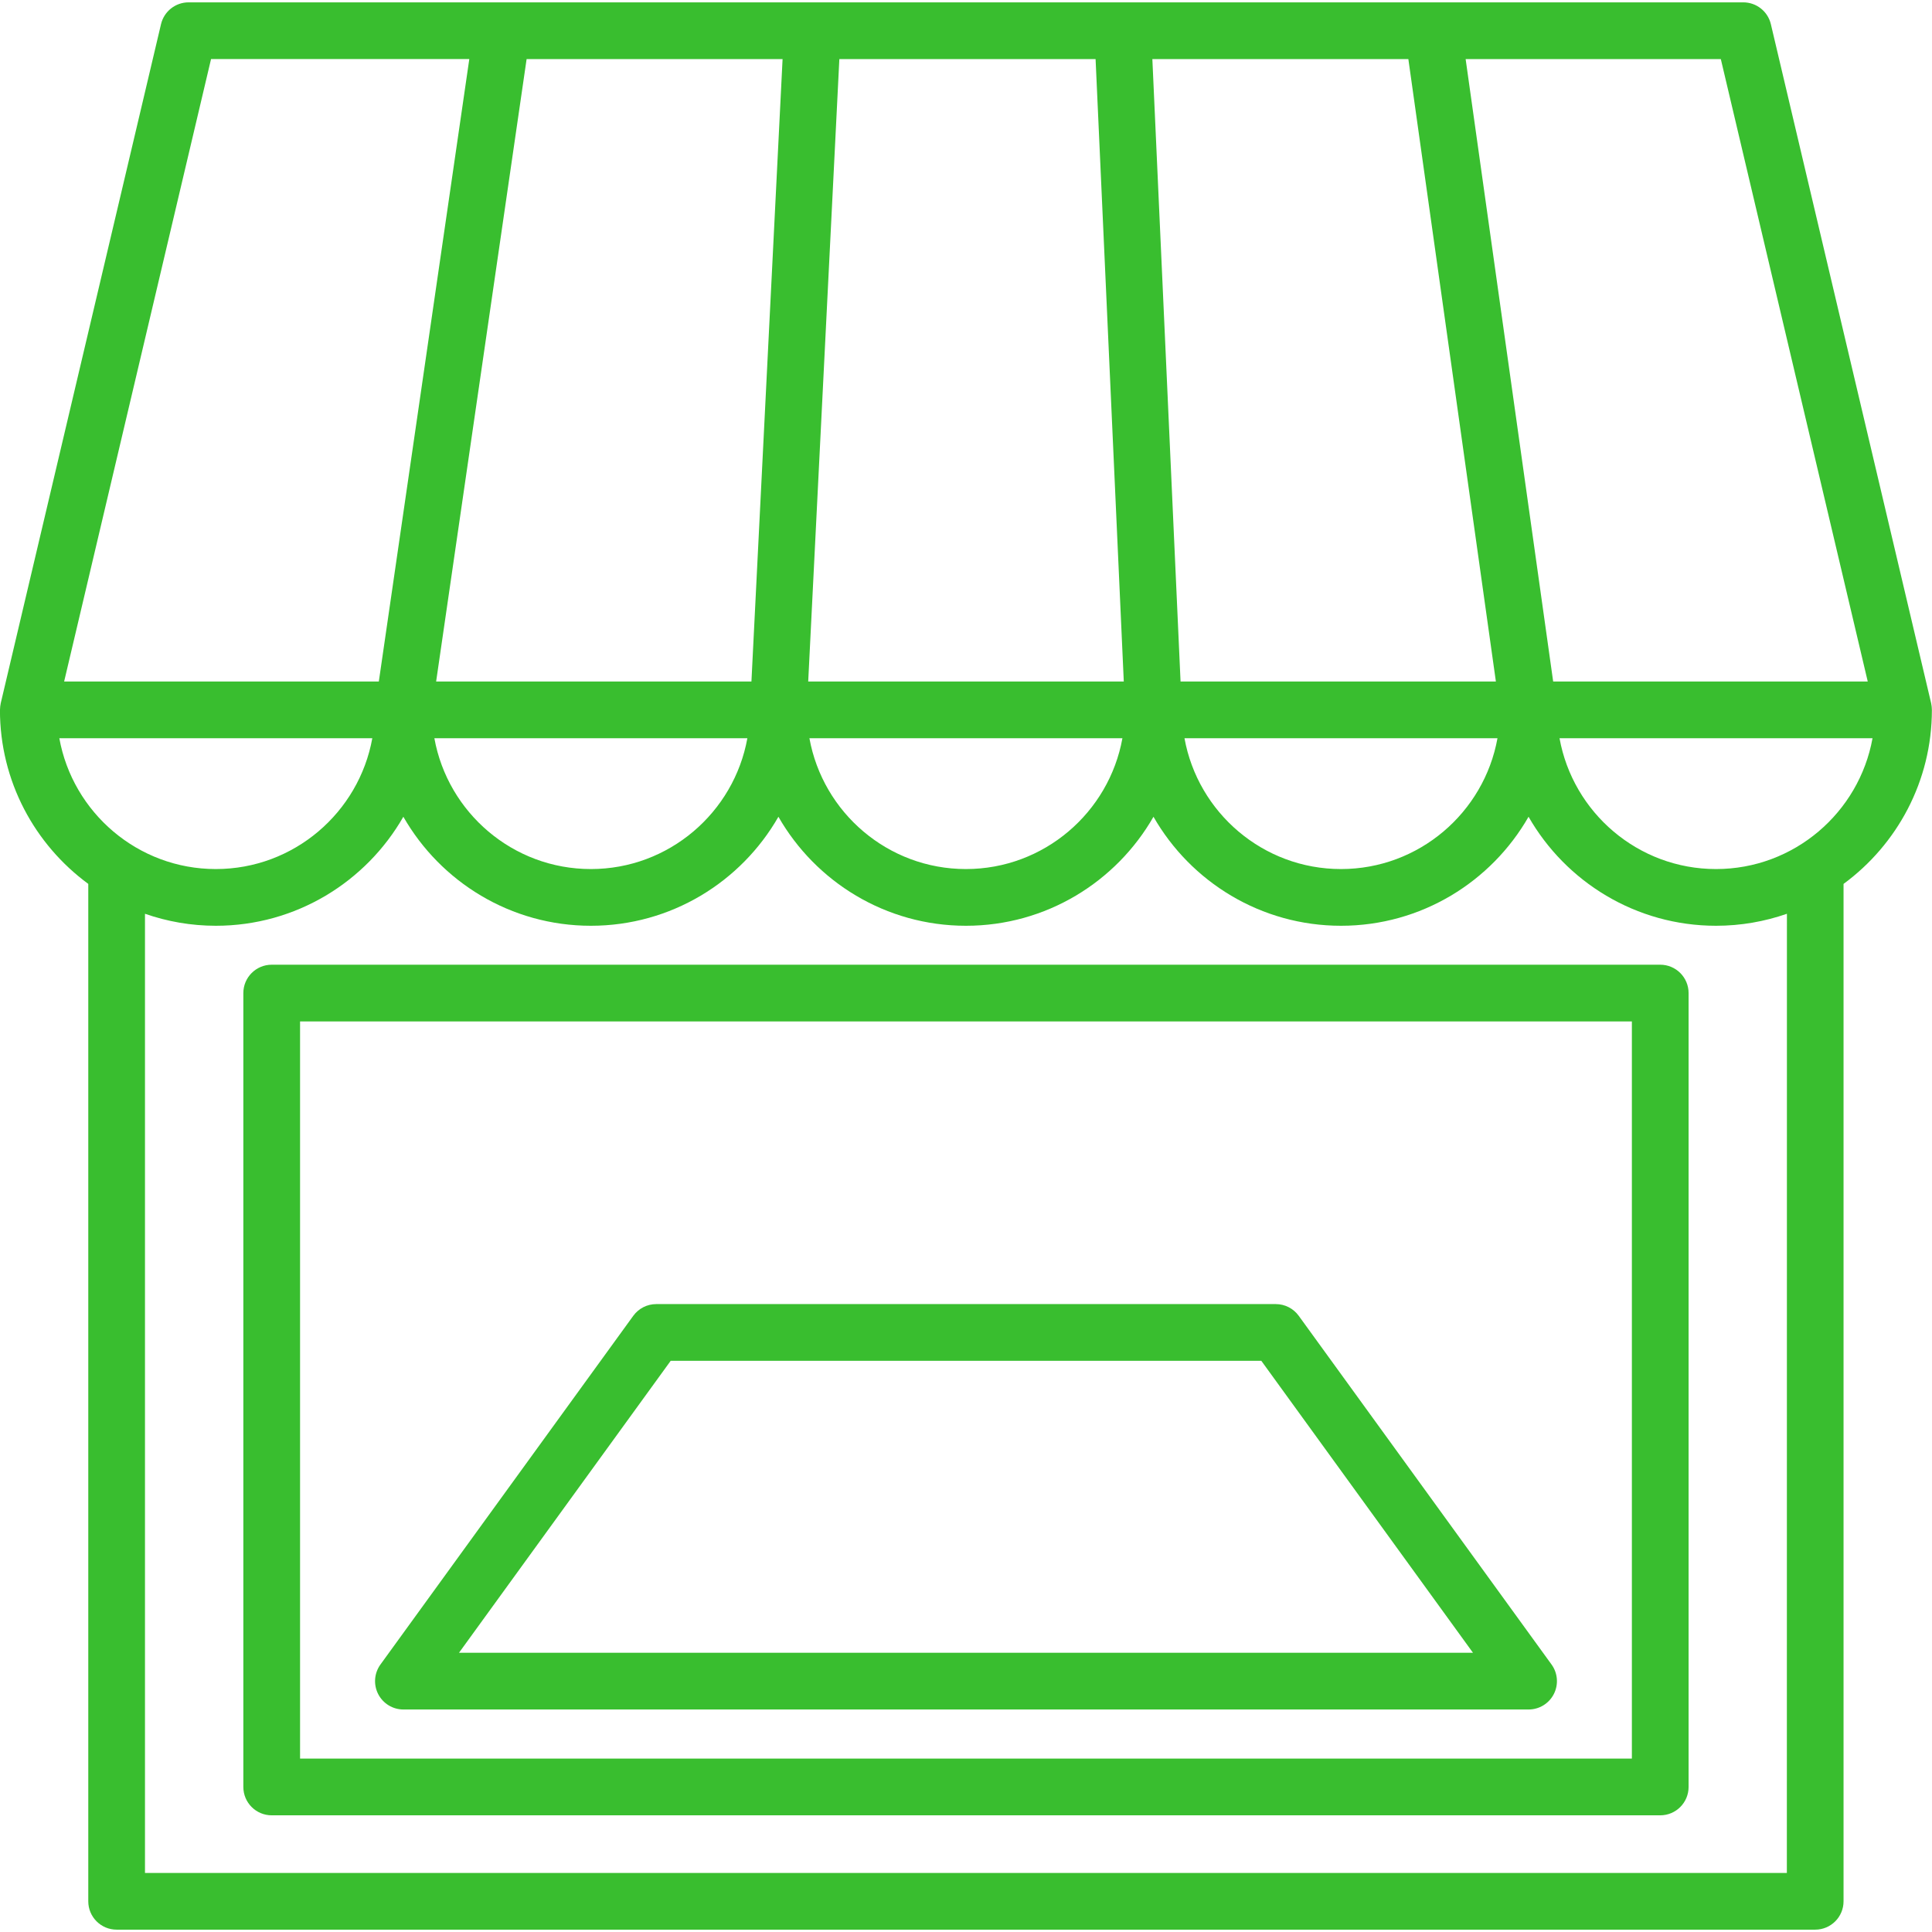 <?xml version="1.0" encoding="UTF-8"?>
<svg xmlns="http://www.w3.org/2000/svg" width="1200pt" height="1200pt" version="1.1" viewBox="0 0 1200 1200">
  <g fill="#39be2f">
    <path d="m1199.9 440.34c-0.039-1.113-0.152-2.203-0.387-3.254-0.016-0.07-0.008-0.141-0.023-0.211l-99.574-421.85c-1.875-7.949-8.973-13.566-17.141-13.566h-965.63c-8.168 0-15.266 5.617-17.141 13.566l-99.57 421.85c-0.016 0.07-0.008 0.141-0.023 0.211-0.234 1.051-0.352 2.141-0.387 3.254-0.004 0.18-0.055 0.355-0.055 0.535-0.004 0.016-0.008 0.031-0.008 0.047 0 44.32 21.629 83.668 54.867 108.09v631.92c0 9.727 7.887 17.613 17.613 17.613h1055c9.727 0 17.613-7.887 17.613-17.613v-631.92c33.242-24.43 54.871-63.777 54.871-108.1 0-0.016-0.004-0.031-0.004-0.047 0-0.18-0.051-0.355-0.055-0.535zm-39.809-17.031h-195.39l-54.371-386.62h158.5zm-674.02-386.62-19.344 386.62h-195.84l56.199-386.62zm388.68 0 54.371 386.62h-195.86l-17.512-386.62zm-176.75 386.62h-196.01l19.344-386.62h159.15zm-233.8 35.227c-8.344 46.125-48.707 81.25-97.203 81.25-48.492 0-88.859-35.125-97.203-81.25zm232.95 0c-8.344 46.125-48.707 81.25-97.203 81.25-48.492 0-88.859-35.125-97.203-81.25zm232.96 0c-8.344 46.125-48.707 81.25-97.203 81.25-48.492 0-88.859-35.125-97.203-81.25zm-799.03-421.85h160.41l-56.199 386.62h-195.46zm-94.234 421.85h194.4c-8.344 46.125-48.707 81.25-97.203 81.25-48.492 0-88.859-35.125-97.199-81.25zm1073 704.79h-1019.8v-595.77c13.793 4.805 28.586 7.453 43.996 7.453 49.805 0 93.355-27.293 116.48-67.707 23.125 40.414 66.676 67.707 116.48 67.707 49.805 0 93.355-27.293 116.48-67.707 23.121 40.414 66.676 67.707 116.48 67.707 49.805 0 93.355-27.293 116.48-67.707 23.125 40.414 66.676 67.707 116.48 67.707 49.805 0 93.355-27.293 116.48-67.707 23.121 40.414 66.676 67.707 116.48 67.707 15.41 0 30.203-2.644 43.996-7.449zm-43.996-623.54c-48.492 0-88.859-35.125-97.203-81.25h194.41c-8.34 46.125-48.707 81.25-97.203 81.25z"></path>
    <path d="m1031.2 599.2h-862.44c-9.727 0-17.613 7.887-17.613 17.613v493.1c0 9.727 7.887 17.613 17.613 17.613h862.44c9.727 0 17.613-7.887 17.613-17.613v-493.1c0-9.727-7.887-17.613-17.613-17.613zm-17.613 493.1h-827.21v-457.87h827.21z"></path>
    <path d="m250.57 1061.8h698.86c6.621 0 12.684-3.715 15.688-9.609 3.008-5.898 2.457-12.98-1.43-18.344l-157.02-216.58c-3.312-4.566-8.613-7.273-14.258-7.273h-384.81c-5.644 0-10.945 2.707-14.258 7.273l-157.03 216.58c-3.887 5.363-4.438 12.445-1.43 18.344 3.008 5.898 9.07 9.609 15.688 9.609zm166.01-216.58h366.84l131.48 181.35h-629.81z"></path>
  </g>
</svg>
